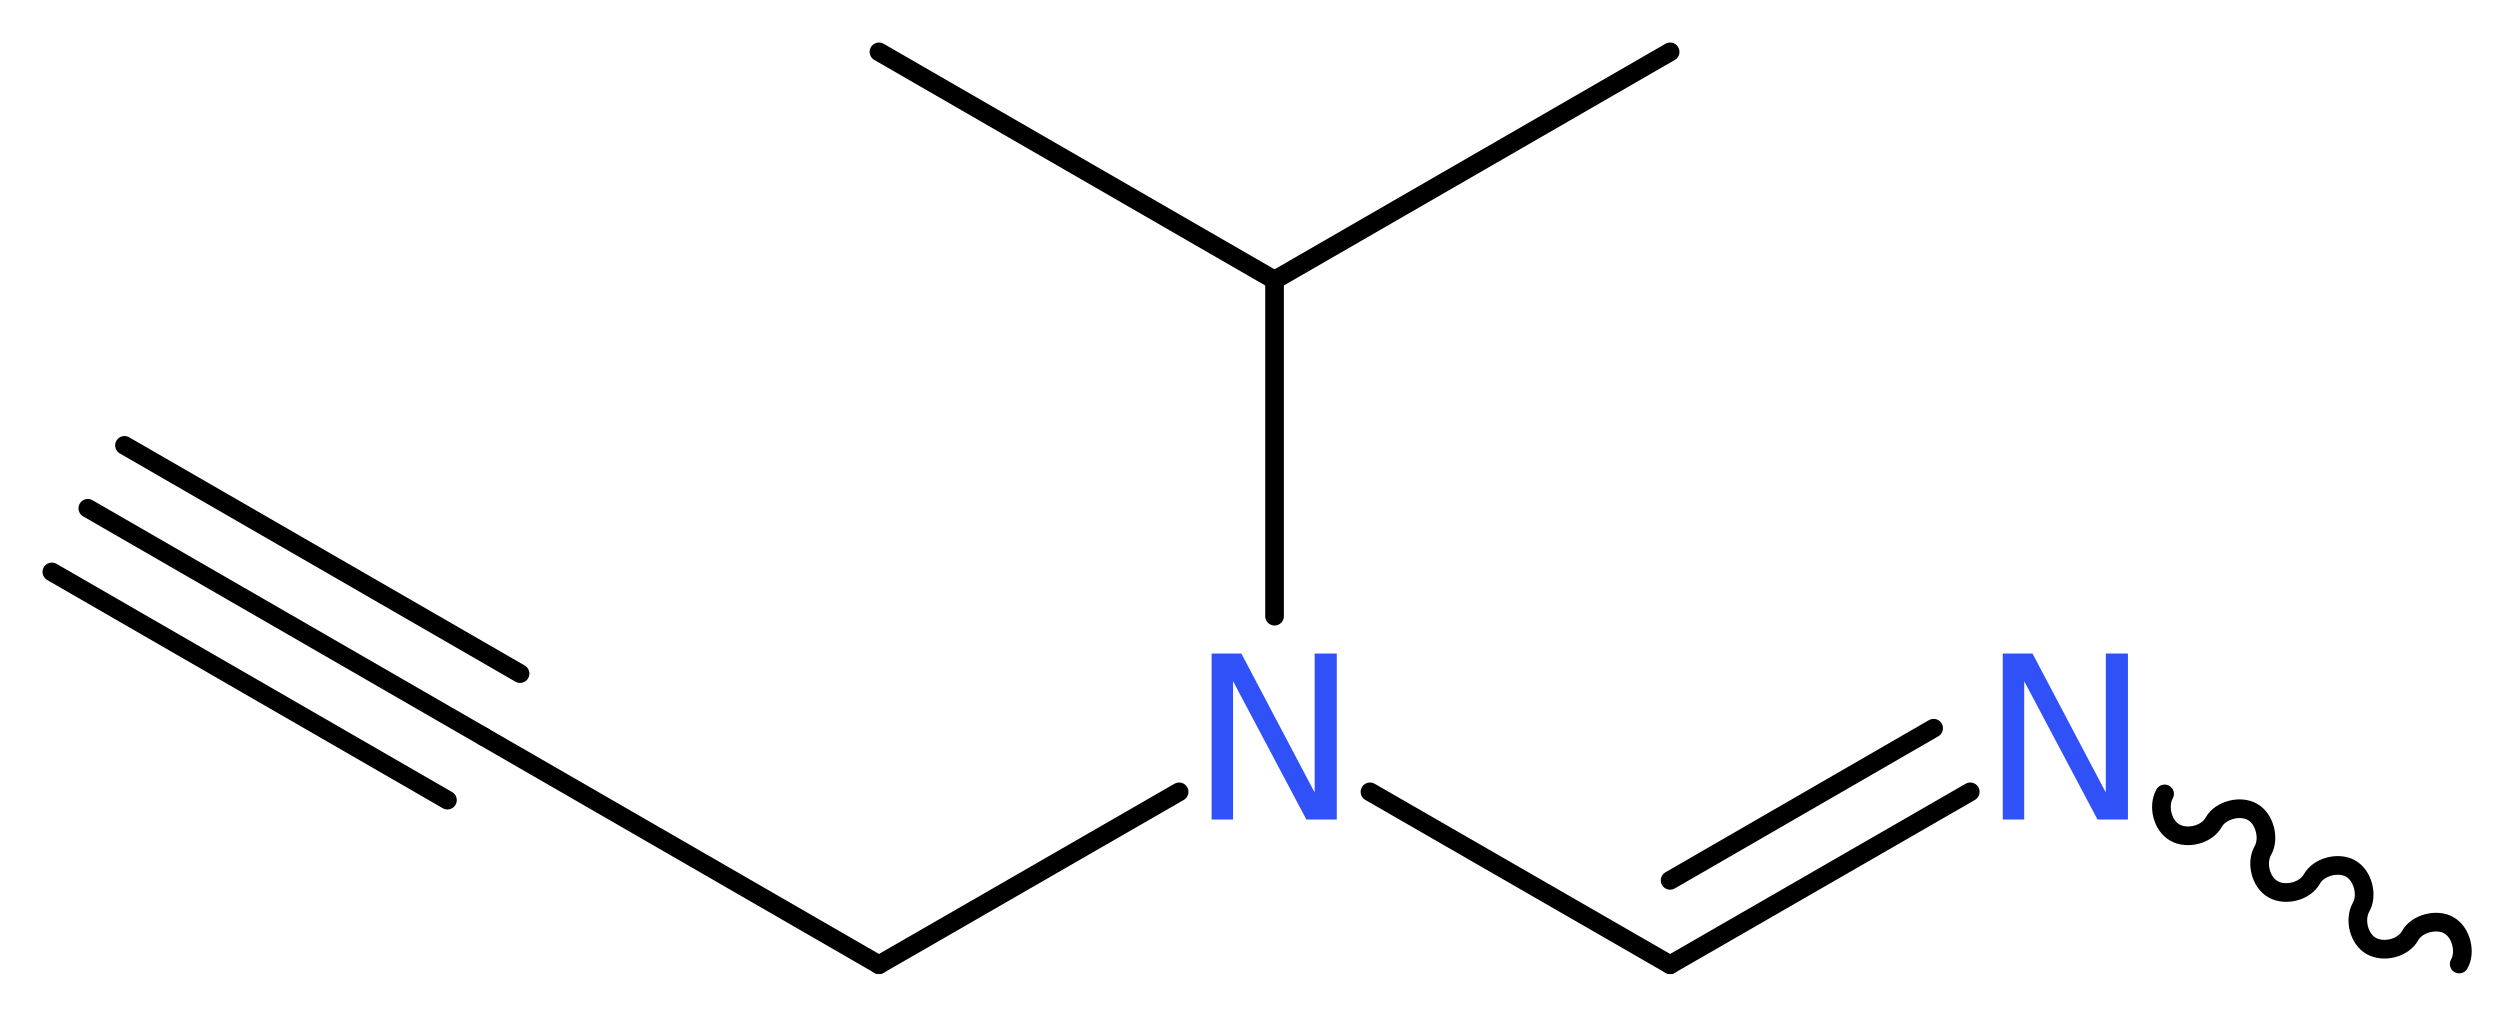 <?xml version='1.0' encoding='UTF-8'?>
<!DOCTYPE svg PUBLIC "-//W3C//DTD SVG 1.1//EN" "http://www.w3.org/Graphics/SVG/1.1/DTD/svg11.dtd">
<svg version='1.2' xmlns='http://www.w3.org/2000/svg' xmlns:xlink='http://www.w3.org/1999/xlink' width='36.15mm' height='14.7mm' viewBox='0 0 36.15 14.7'>
  <desc>Generated by the Chemistry Development Kit (http://github.com/cdk)</desc>
  <g stroke-linecap='round' stroke-linejoin='round' stroke='#000000' stroke-width='.27' fill='#3050F8'>
    <rect x='.0' y='.0' width='37.0' height='15.0' fill='#FFFFFF' stroke='none'/>
    <g id='mol1' class='mol'>
      <g id='mol1bnd1' class='bond'>
        <line x1='1.27' y1='7.35' x2='6.99' y2='10.65'/>
        <line x1='1.8' y1='6.44' x2='7.52' y2='9.74'/>
        <line x1='.75' y1='8.27' x2='6.47' y2='11.57'/>
      </g>
      <line id='mol1bnd2' class='bond' x1='6.99' y1='10.65' x2='12.71' y2='13.95'/>
      <line id='mol1bnd3' class='bond' x1='12.71' y1='13.95' x2='17.05' y2='11.45'/>
      <line id='mol1bnd4' class='bond' x1='19.81' y1='11.45' x2='24.15' y2='13.95'/>
      <g id='mol1bnd5' class='bond'>
        <line x1='24.15' y1='13.95' x2='28.49' y2='11.45'/>
        <line x1='24.15' y1='12.73' x2='27.96' y2='10.53'/>
      </g>
      <path id='mol1bnd6' class='bond' d='M31.3 11.48c-.1 .18 -.03 .46 .15 .56c.18 .1 .46 .03 .56 -.15c.1 -.18 .39 -.25 .56 -.15c.18 .1 .25 .39 .15 .56c-.1 .18 -.03 .46 .15 .56c.18 .1 .46 .03 .56 -.15c.1 -.18 .39 -.25 .56 -.15c.18 .1 .25 .39 .15 .56c-.1 .18 -.03 .46 .15 .56c.18 .1 .46 .03 .56 -.15c.1 -.18 .39 -.25 .56 -.15c.18 .1 .25 .39 .15 .56' fill='none' stroke='#000000' stroke-width='.27'/>
      <line id='mol1bnd7' class='bond' x1='18.43' y1='8.91' x2='18.43' y2='4.05'/>
      <line id='mol1bnd8' class='bond' x1='18.43' y1='4.05' x2='12.71' y2='.75'/>
      <line id='mol1bnd9' class='bond' x1='18.43' y1='4.05' x2='24.15' y2='.75'/>
      <path id='mol1atm4' class='atom' d='M17.52 9.45h.43l1.06 2.01v-2.01h.32v2.4h-.44l-1.06 -2.0v2.0h-.31v-2.4z' stroke='none'/>
      <path id='mol1atm6' class='atom' d='M28.96 9.45h.43l1.06 2.01v-2.01h.32v2.4h-.44l-1.06 -2.0v2.0h-.31v-2.4z' stroke='none'/>
    </g>
  </g>
</svg>
